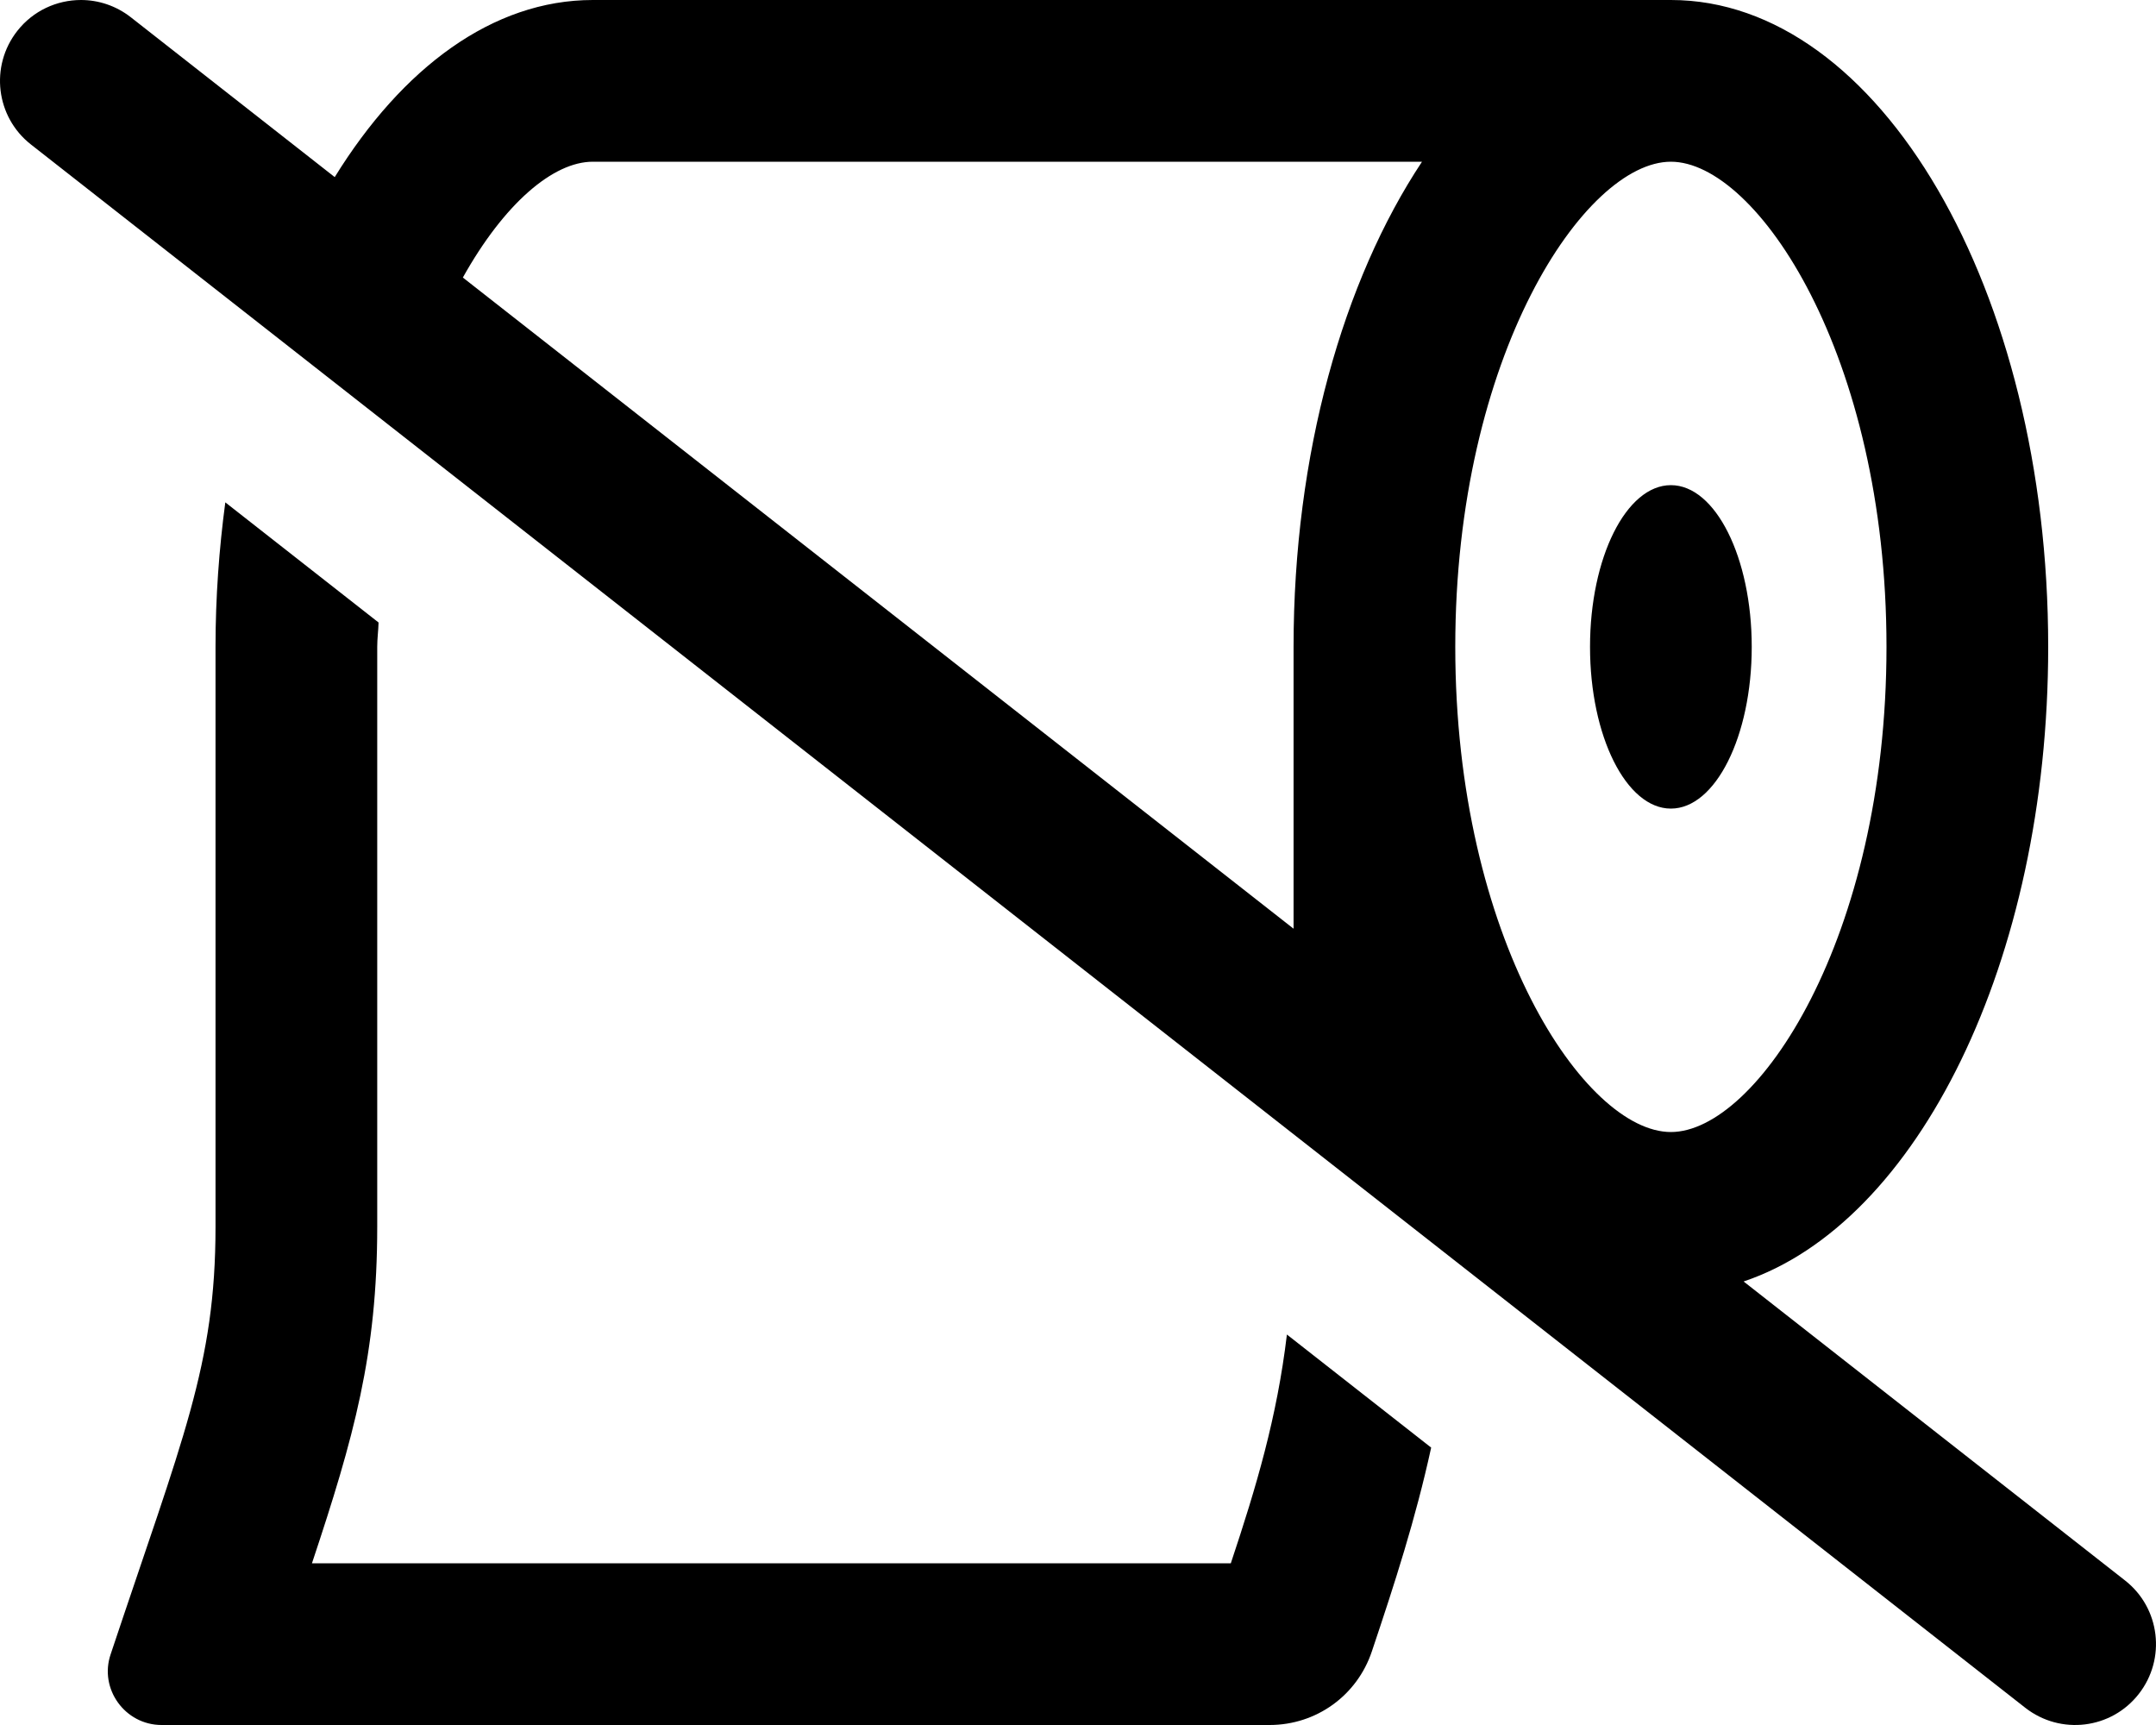 <svg xmlns="http://www.w3.org/2000/svg" viewBox="0 0 640 512"><!-- Font Awesome Pro 6.0.0-alpha2 by @fontawesome - https://fontawesome.com License - https://fontawesome.com/license (Commercial License) --><path d="M630.81 469.102L517.583 380.357C569.114 363.098 607.999 285.34 607.999 192C607.999 86 557.872 0 495.995 0H175.98C146.243 0 119.392 20.146 99.363 52.566L38.814 5.109C34.407 1.672 29.189 0 24.032 0C16.907 0 9.845 3.156 5.126 9.188C-3.061 19.625 -1.249 34.717 9.189 42.889L119.447 129.307L601.185 506.883C611.685 515.086 626.747 513.211 634.872 502.805C643.06 492.367 641.247 477.273 630.81 469.102ZM383.989 192V275.65L137.398 82.377C149.632 60.475 164.165 48 175.98 48H422.116C398.739 83.25 383.989 134.625 383.989 192ZM495.995 336C470.493 336 431.991 278.625 431.991 192S470.493 48 495.995 48C521.495 48 559.997 105.375 559.997 192S521.495 336 495.995 336ZM365.364 464H92.603C105.103 426.5 111.978 401.75 111.978 364.125V192C111.978 189.477 112.31 187.236 112.374 184.764L66.882 149.107C65.04 162.918 63.976 177.234 63.976 192V364.125C63.976 405.25 54.226 426.875 32.849 491C29.349 501.25 37.099 512 47.976 512H376.864C390.739 512 402.864 503.25 407.241 490.125C414.009 469.973 420.224 450.795 424.835 429.664L382.015 396.104C379.062 420.777 372.954 441.23 365.364 464ZM495.995 144C482.743 144 471.993 165.5 471.993 192S482.743 240 495.995 240C509.245 240 519.995 218.5 519.995 192S509.245 144 495.995 144Z"/></svg>